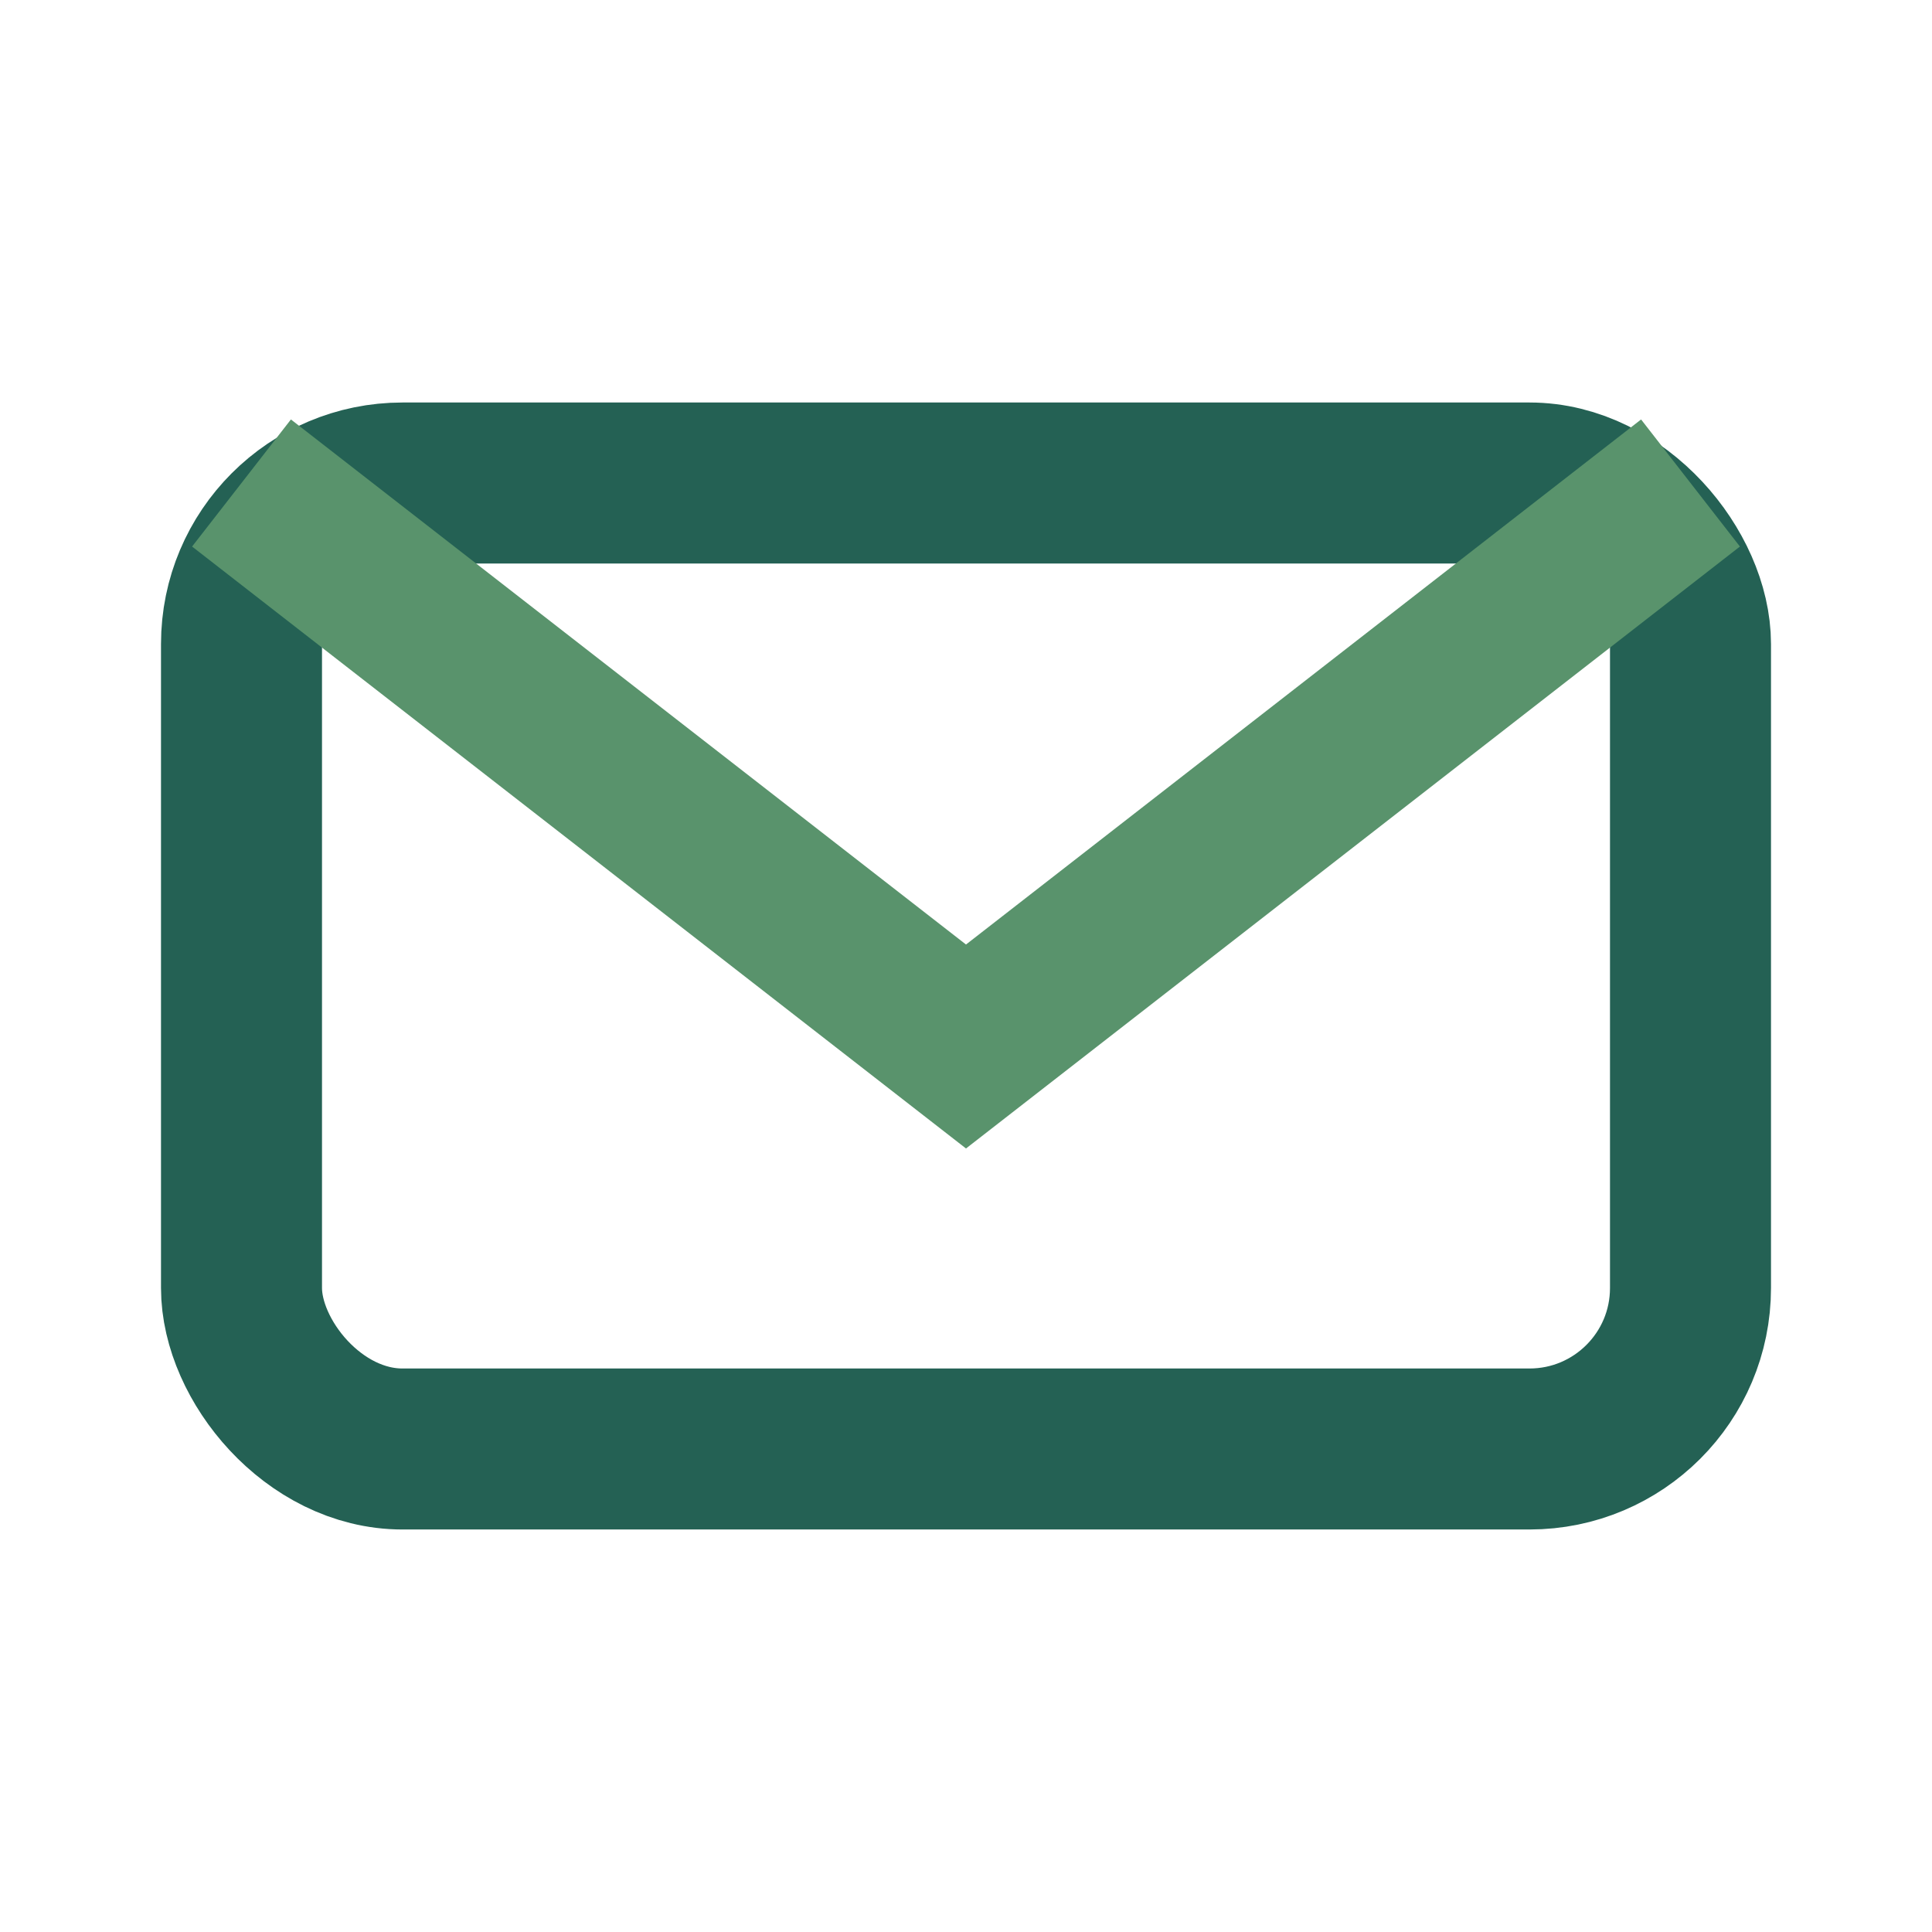 <?xml version="1.0" encoding="UTF-8"?>
<svg xmlns="http://www.w3.org/2000/svg" width="24" height="24" viewBox="0 0 24 24"><rect x="3" y="6" width="18" height="12" rx="2" fill="none" stroke="#246154" stroke-width="2"/><path d="M3 6l9 7 9-7" fill="none" stroke="#59936C" stroke-width="2"/></svg>